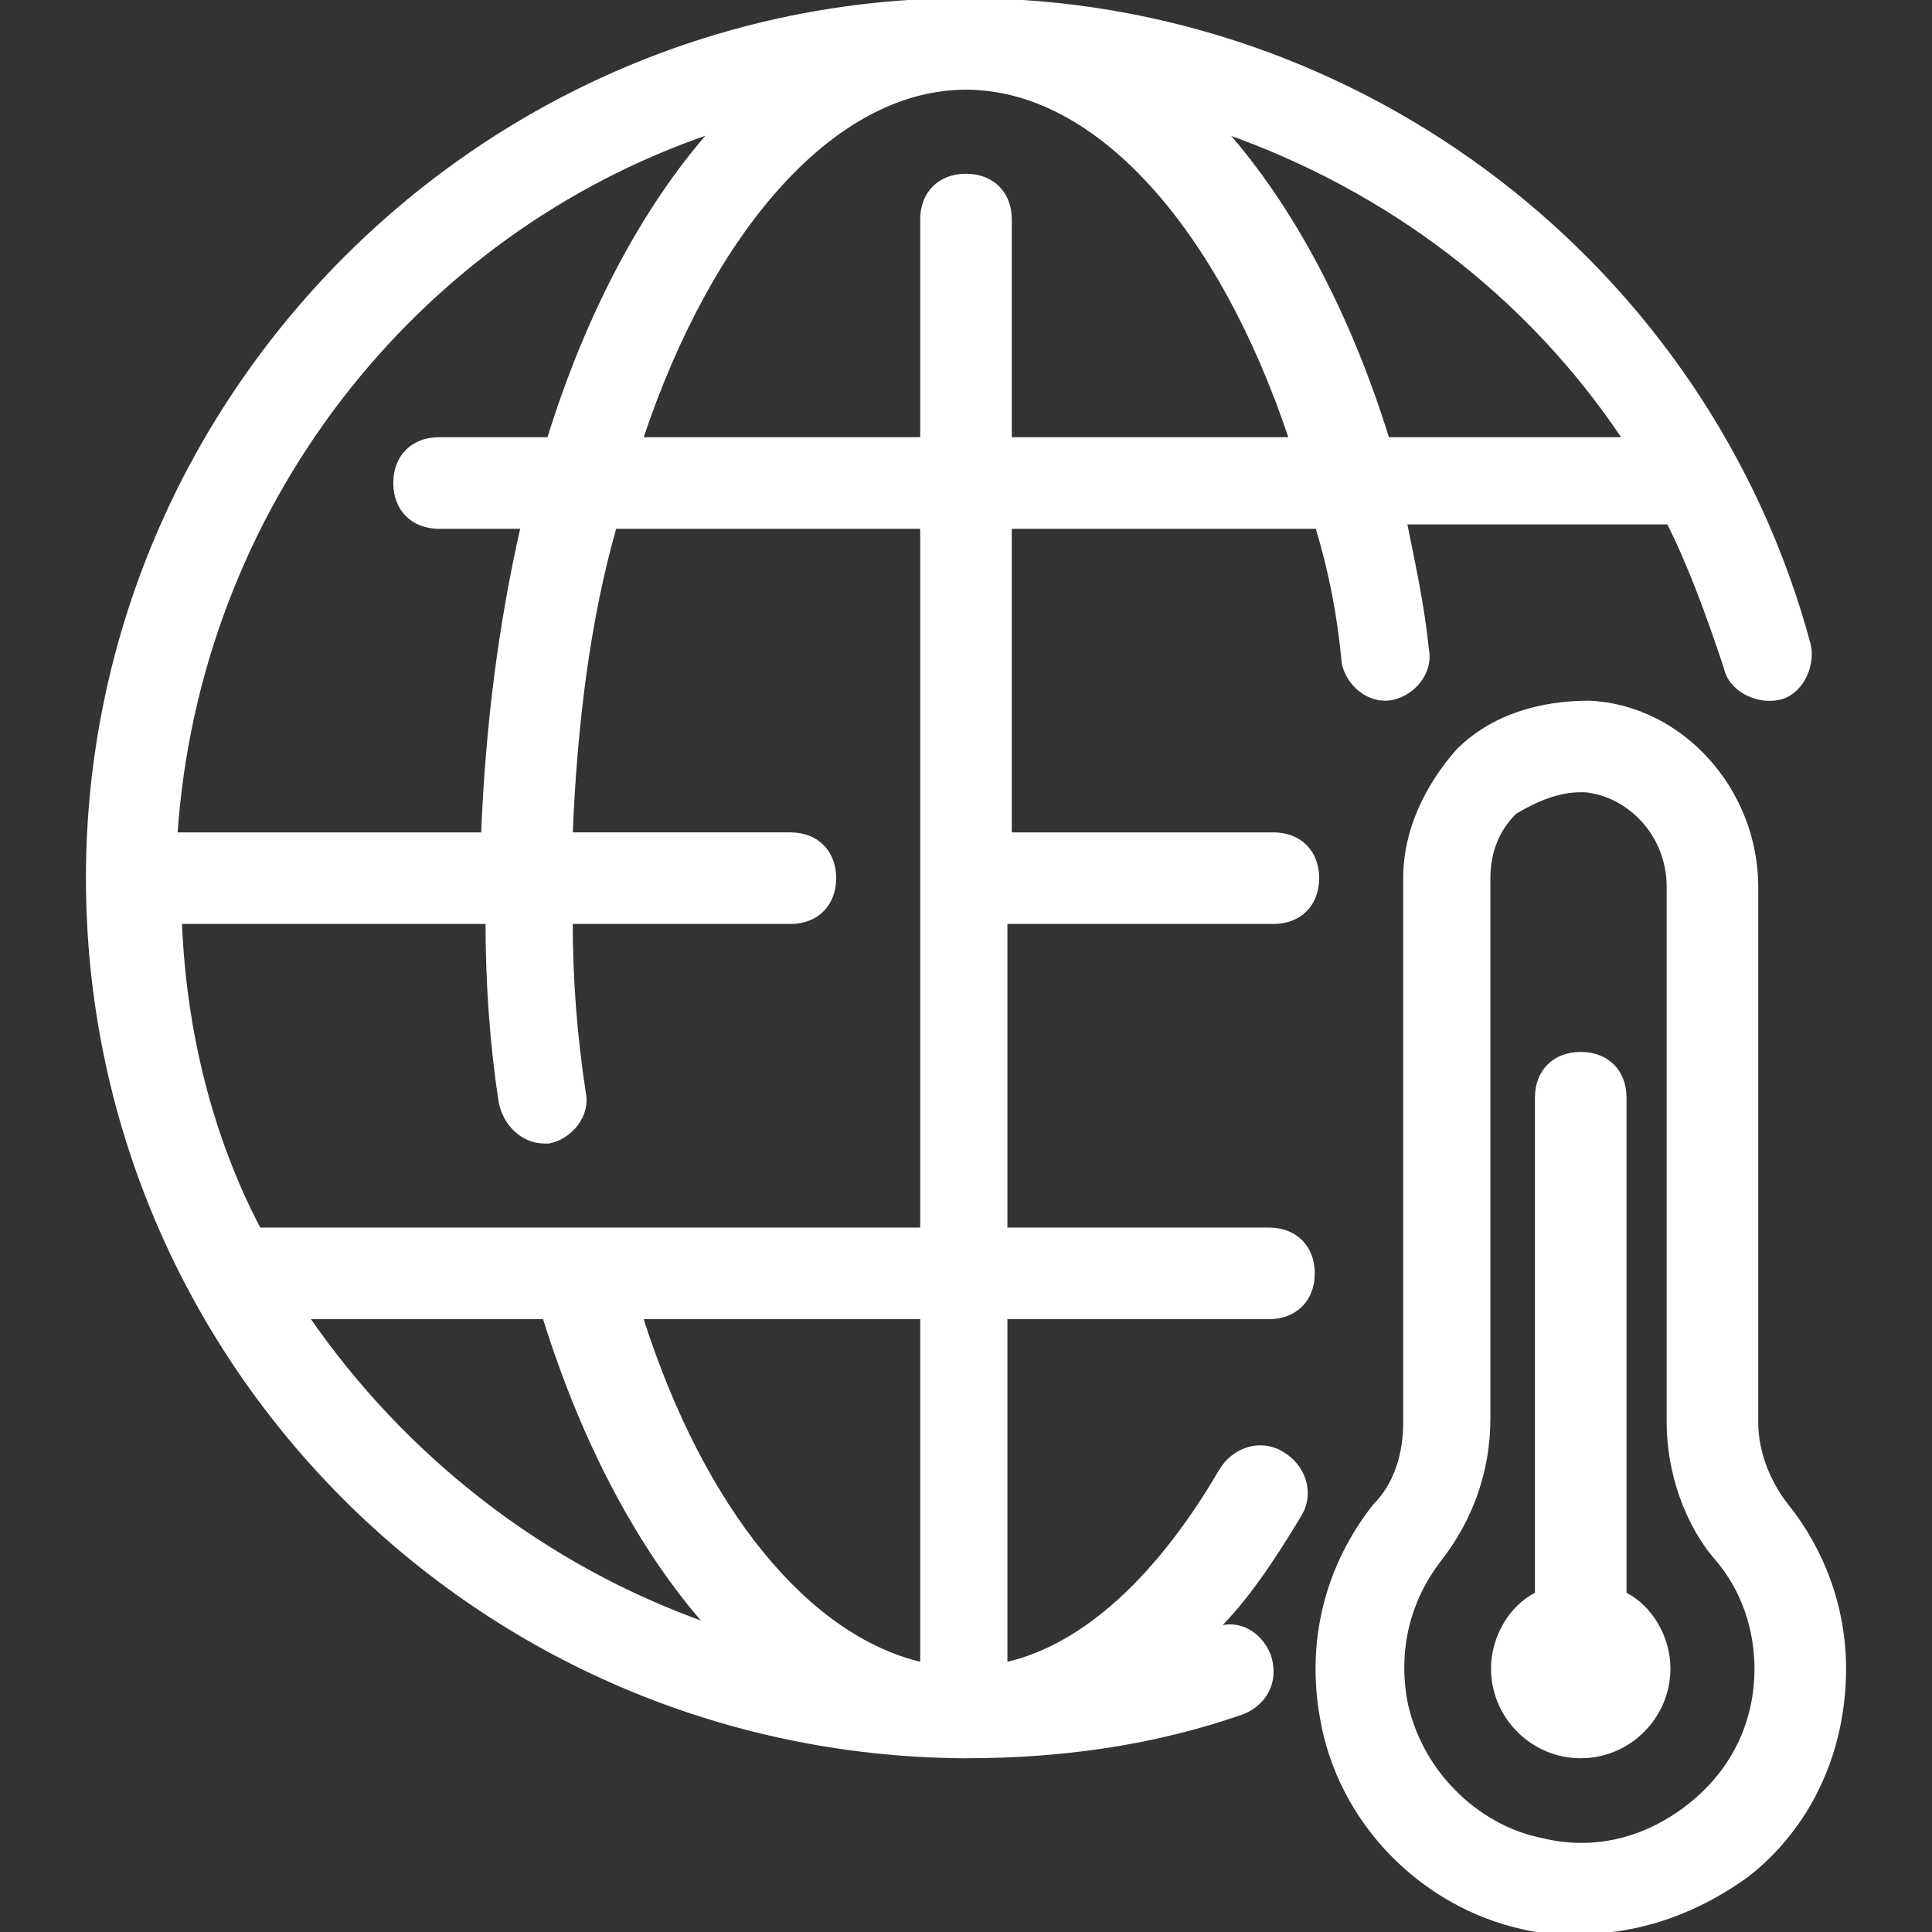 <?xml version="1.0" encoding="UTF-8"?> <svg xmlns="http://www.w3.org/2000/svg" xmlns:xlink="http://www.w3.org/1999/xlink" fill="#ffffff" height="800px" width="800px" version="1.1" id="Layer_1" viewBox="0 0 512 512" xml:space="preserve" stroke="#ffffff"><rect x="0" y="0" width="512" height="512" fill="#333333" stroke="none"/> <g id="SVGRepo_bgCarrier" stroke-width="0"></g> <g id="SVGRepo_tracerCarrier" stroke-linecap="round" stroke-linejoin="round"></g> <g id="SVGRepo_iconCarrier"> <g> <g> <g> <path d="M349.091,139.636c3.491,11.636,5.818,23.273,6.982,36.073c1.164,5.818,6.982,10.473,12.8,9.309s10.473-6.982,9.309-12.8 c-1.164-11.636-3.491-22.109-5.818-33.745h69.818c5.818,11.636,10.473,24.436,15.127,38.4c1.164,5.818,8.146,9.309,13.964,8.145 s9.309-8.145,8.145-13.964C452.655,70.982,360.727,0,256,0C128,0,23.273,104.727,23.273,232.727s103.564,231.564,231.564,232.727 H256c25.6,0,50.036-3.491,73.309-11.636c5.818-2.327,9.309-8.145,6.982-15.127c-2.327-5.818-8.145-9.309-13.964-6.982 c8.145-8.145,15.127-18.618,22.109-30.255c3.491-5.818,1.164-12.8-4.655-16.291s-12.8-1.164-16.291,4.655 c-16.291,27.927-36.073,46.545-57.018,51.2v-91.927h69.818c6.982,0,11.636-4.655,11.636-11.636 c0-6.982-4.655-11.636-11.636-11.636h-69.818v-81.455h70.982c6.982,0,11.636-4.655,11.636-11.636s-4.655-11.636-11.636-11.636 h-69.818v-81.455H349.091z M430.545,116.364h-62.836c-10.473-33.745-25.6-61.673-43.055-81.455 C367.709,50.036,404.945,77.964,430.545,116.364z M188.509,34.909c-17.455,19.782-32.582,47.709-43.055,81.455h-29.091 c-6.982,0-11.636,4.655-11.636,11.636s4.655,11.636,11.636,11.636h22.109c-5.818,25.6-9.309,52.364-10.473,81.455H46.545 C52.364,134.982,109.382,61.673,188.509,34.909z M81.455,349.091h62.836c10.473,33.745,25.6,61.673,43.055,81.455 C144.291,415.418,107.055,386.327,81.455,349.091z M244.364,441.018c-30.255-6.982-58.182-40.727-74.473-91.927h74.473V441.018z M244.364,325.818H68.655c-12.8-24.436-19.782-52.364-20.945-81.455h81.455c0,16.291,1.164,32.582,3.491,47.709 c1.164,5.818,5.818,10.473,11.636,10.473h1.164c5.818-1.164,10.473-6.982,9.309-12.8c-2.327-15.127-3.491-30.255-3.491-45.382 h58.182c6.982,0,11.636-4.655,11.636-11.636s-4.655-11.636-11.636-11.636h-58.182c1.164-29.091,4.655-57.018,11.636-81.455 h81.455V325.818z M256,46.545c-6.982,0-11.636,4.655-11.636,11.636v58.182h-74.473c18.618-55.855,51.2-93.091,86.109-93.091 c34.909,0,67.491,37.236,86.109,93.091h-74.473V58.182C267.636,51.2,262.982,46.545,256,46.545z"></path> <path d="M473.6,399.127c-4.655-5.818-8.145-13.964-8.145-22.109V235.055c0-25.6-19.782-47.709-44.218-48.873 c-12.8,0-25.6,3.491-34.909,12.8c-8.145,9.309-13.964,20.945-13.964,33.745v144.291c0,8.146-2.327,16.291-8.145,22.109 c-12.8,16.291-17.455,36.073-13.964,55.855c4.655,27.927,26.764,50.036,53.527,55.855C408.436,512,414.255,512,418.909,512 c16.291,0,31.418-5.818,44.218-15.127c16.291-12.8,25.6-32.582,25.6-54.691C488.727,425.891,482.909,410.764,473.6,399.127z M448,478.255c-11.636,9.309-25.6,12.8-39.564,9.309c-17.455-3.491-32.582-18.618-36.073-37.236 c-2.327-13.964,1.164-26.764,9.309-37.236c8.145-10.473,12.8-23.273,12.8-37.236V232.727c0-6.982,2.327-12.8,6.982-17.455 c5.818-3.491,11.636-5.818,17.455-5.818h1.164c11.636,1.164,22.109,11.636,22.109,25.6v141.964c0,12.8,4.655,26.764,12.8,36.073 c6.982,8.145,10.473,18.618,10.473,29.091C465.455,456.145,459.636,468.945,448,478.255z"></path> <path d="M430.545,422.4V290.909c0-6.982-4.655-11.636-11.636-11.636s-11.636,4.655-11.636,11.636V422.4 c-6.982,3.491-11.636,11.636-11.636,19.782c0,12.8,10.473,23.273,23.273,23.273s23.273-10.473,23.273-23.273 C442.182,434.036,437.527,425.891,430.545,422.4z"></path> </g> </g> </g> </g> </svg> 